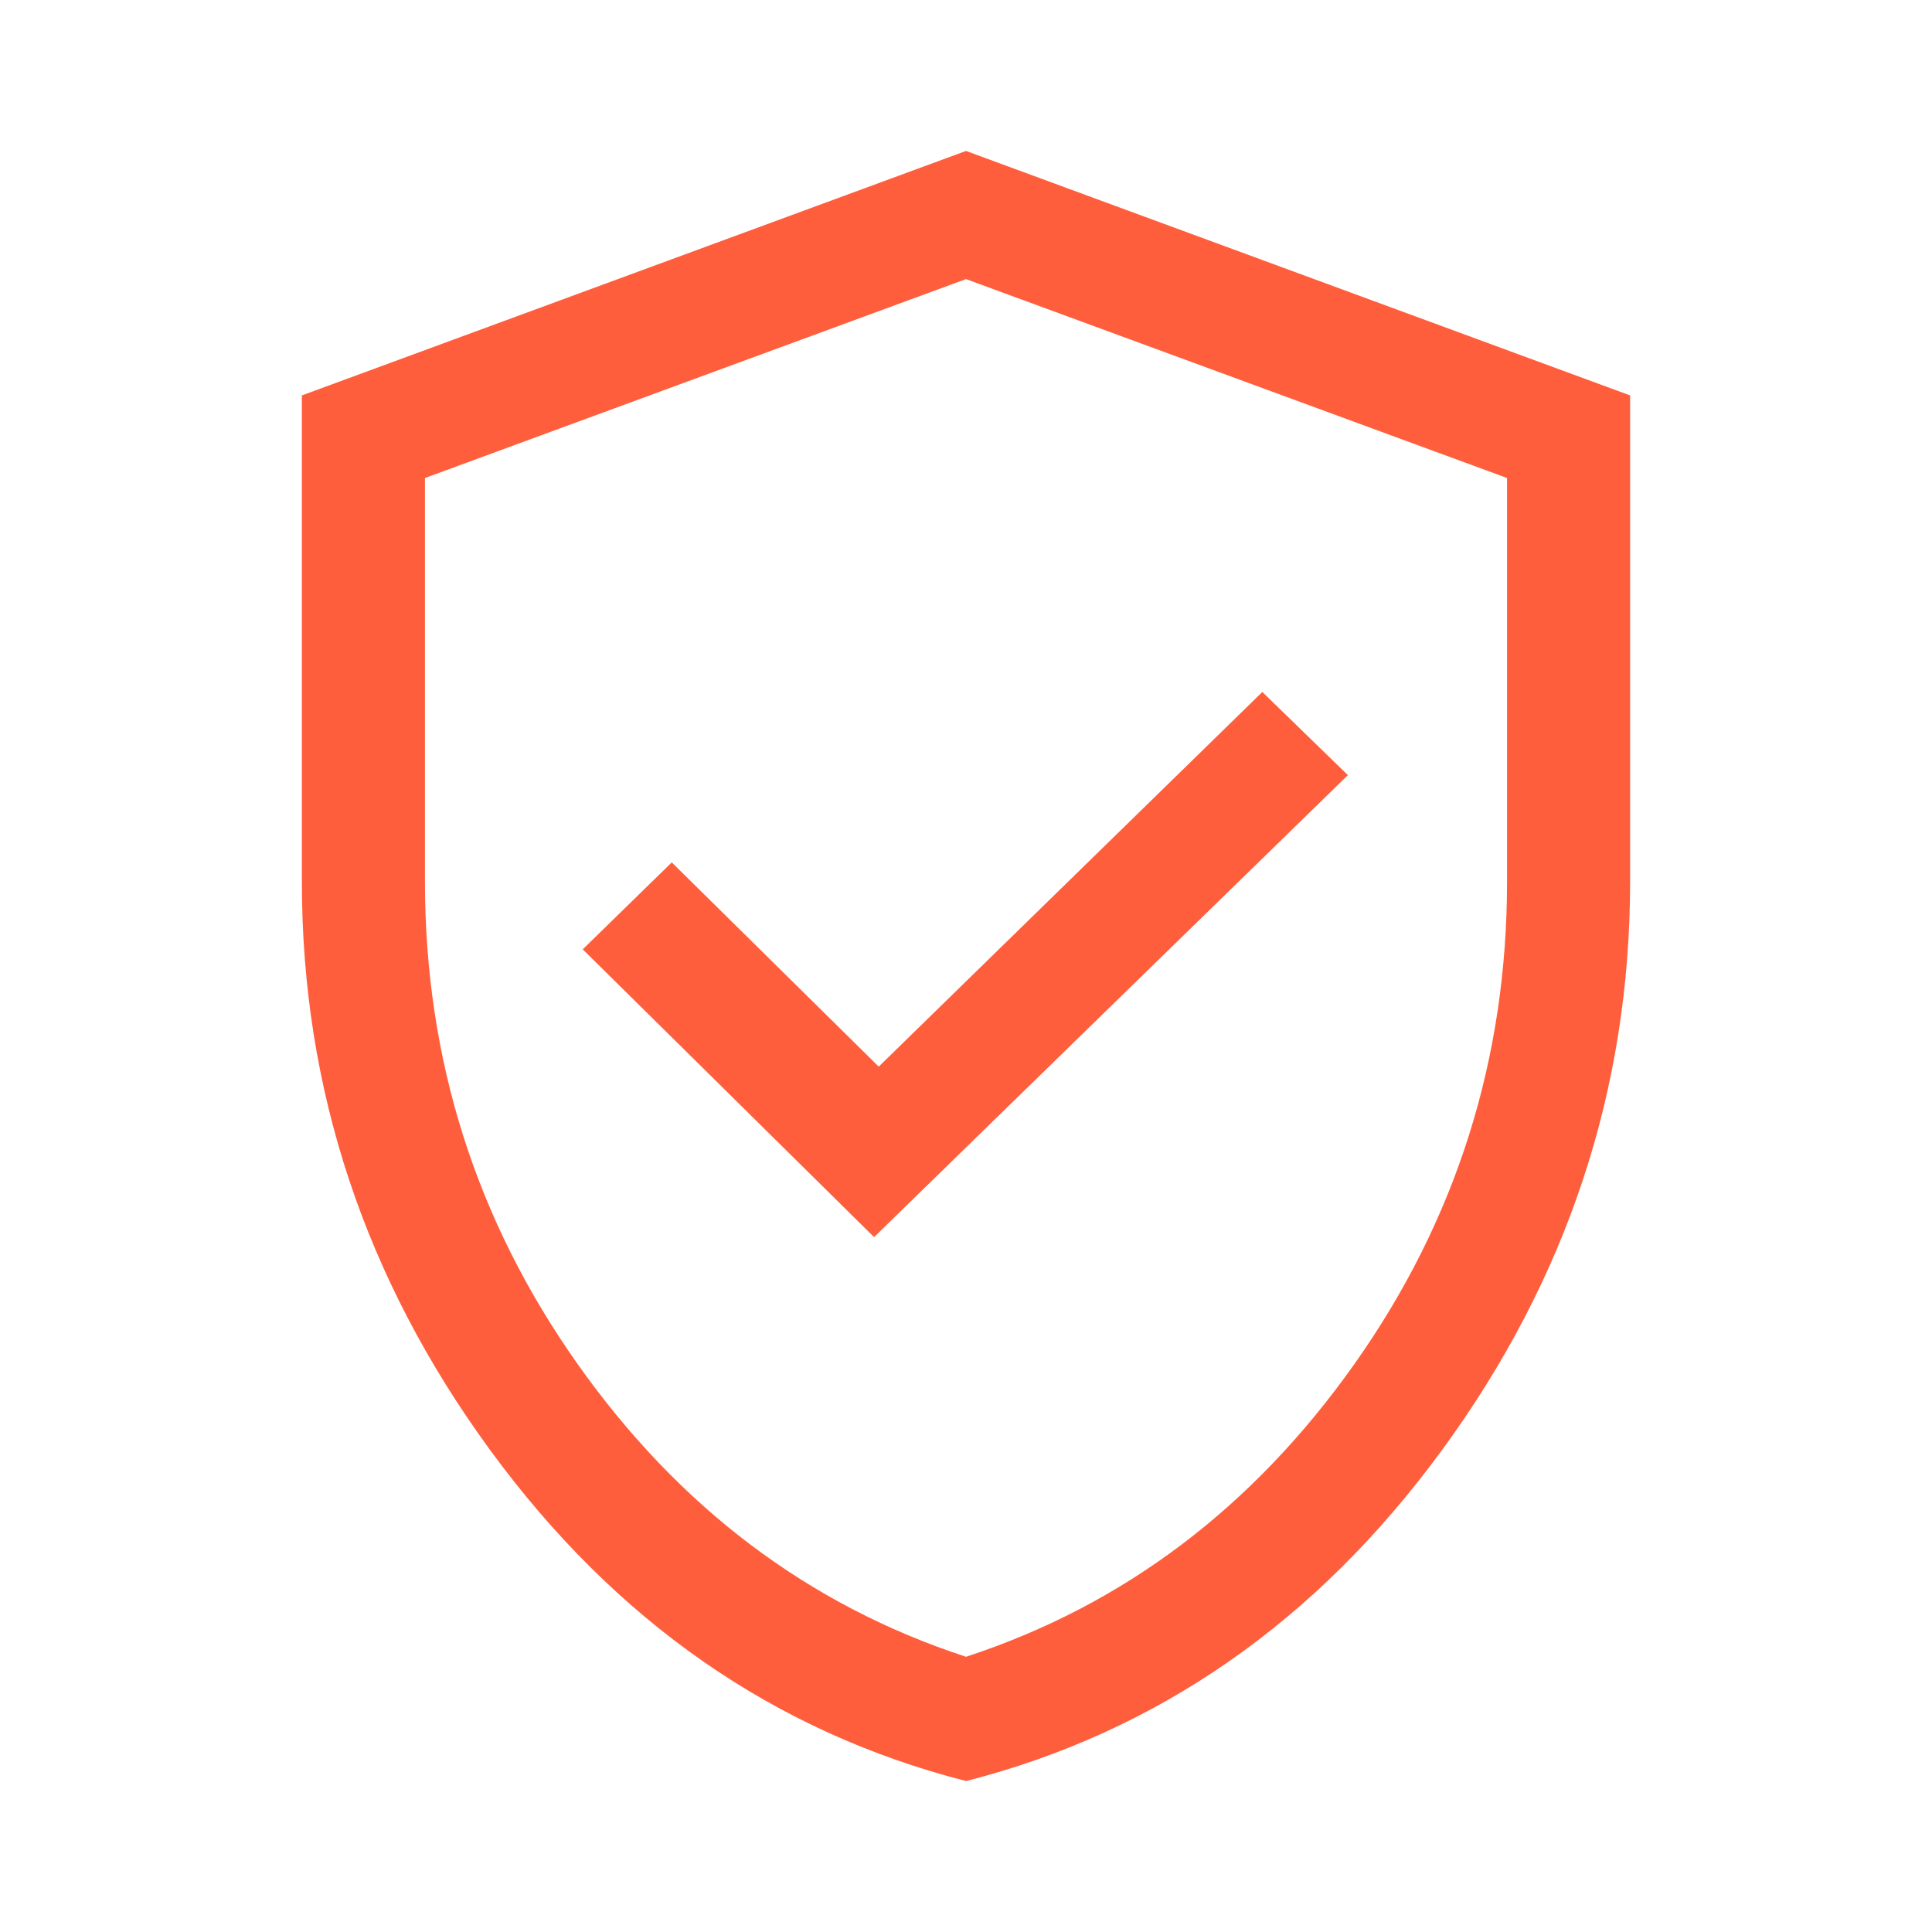 <svg width="24" height="24" viewBox="0 0 24 24" fill="none" xmlns="http://www.w3.org/2000/svg">
<path d="M10.858 15.368L16.744 9.629L15.681 8.596L10.916 13.25L8.345 10.713L7.239 11.793L10.858 15.368ZM12.001 22.125C9.619 21.515 7.648 20.145 6.089 18.014C4.53 15.882 3.75 13.53 3.75 10.957V4.912L12 1.875L20.25 4.912V10.946C20.25 13.528 19.471 15.885 17.912 18.015C16.353 20.145 14.382 21.515 12.001 22.125ZM12 20.581C13.954 19.942 15.563 18.729 16.826 16.943C18.089 15.156 18.721 13.159 18.721 10.95V5.938L12 3.467L5.279 5.938V10.95C5.279 13.159 5.911 15.156 7.174 16.943C8.437 18.729 10.046 19.942 12 20.581Z" fill="#FF5E3C"/>
</svg>
